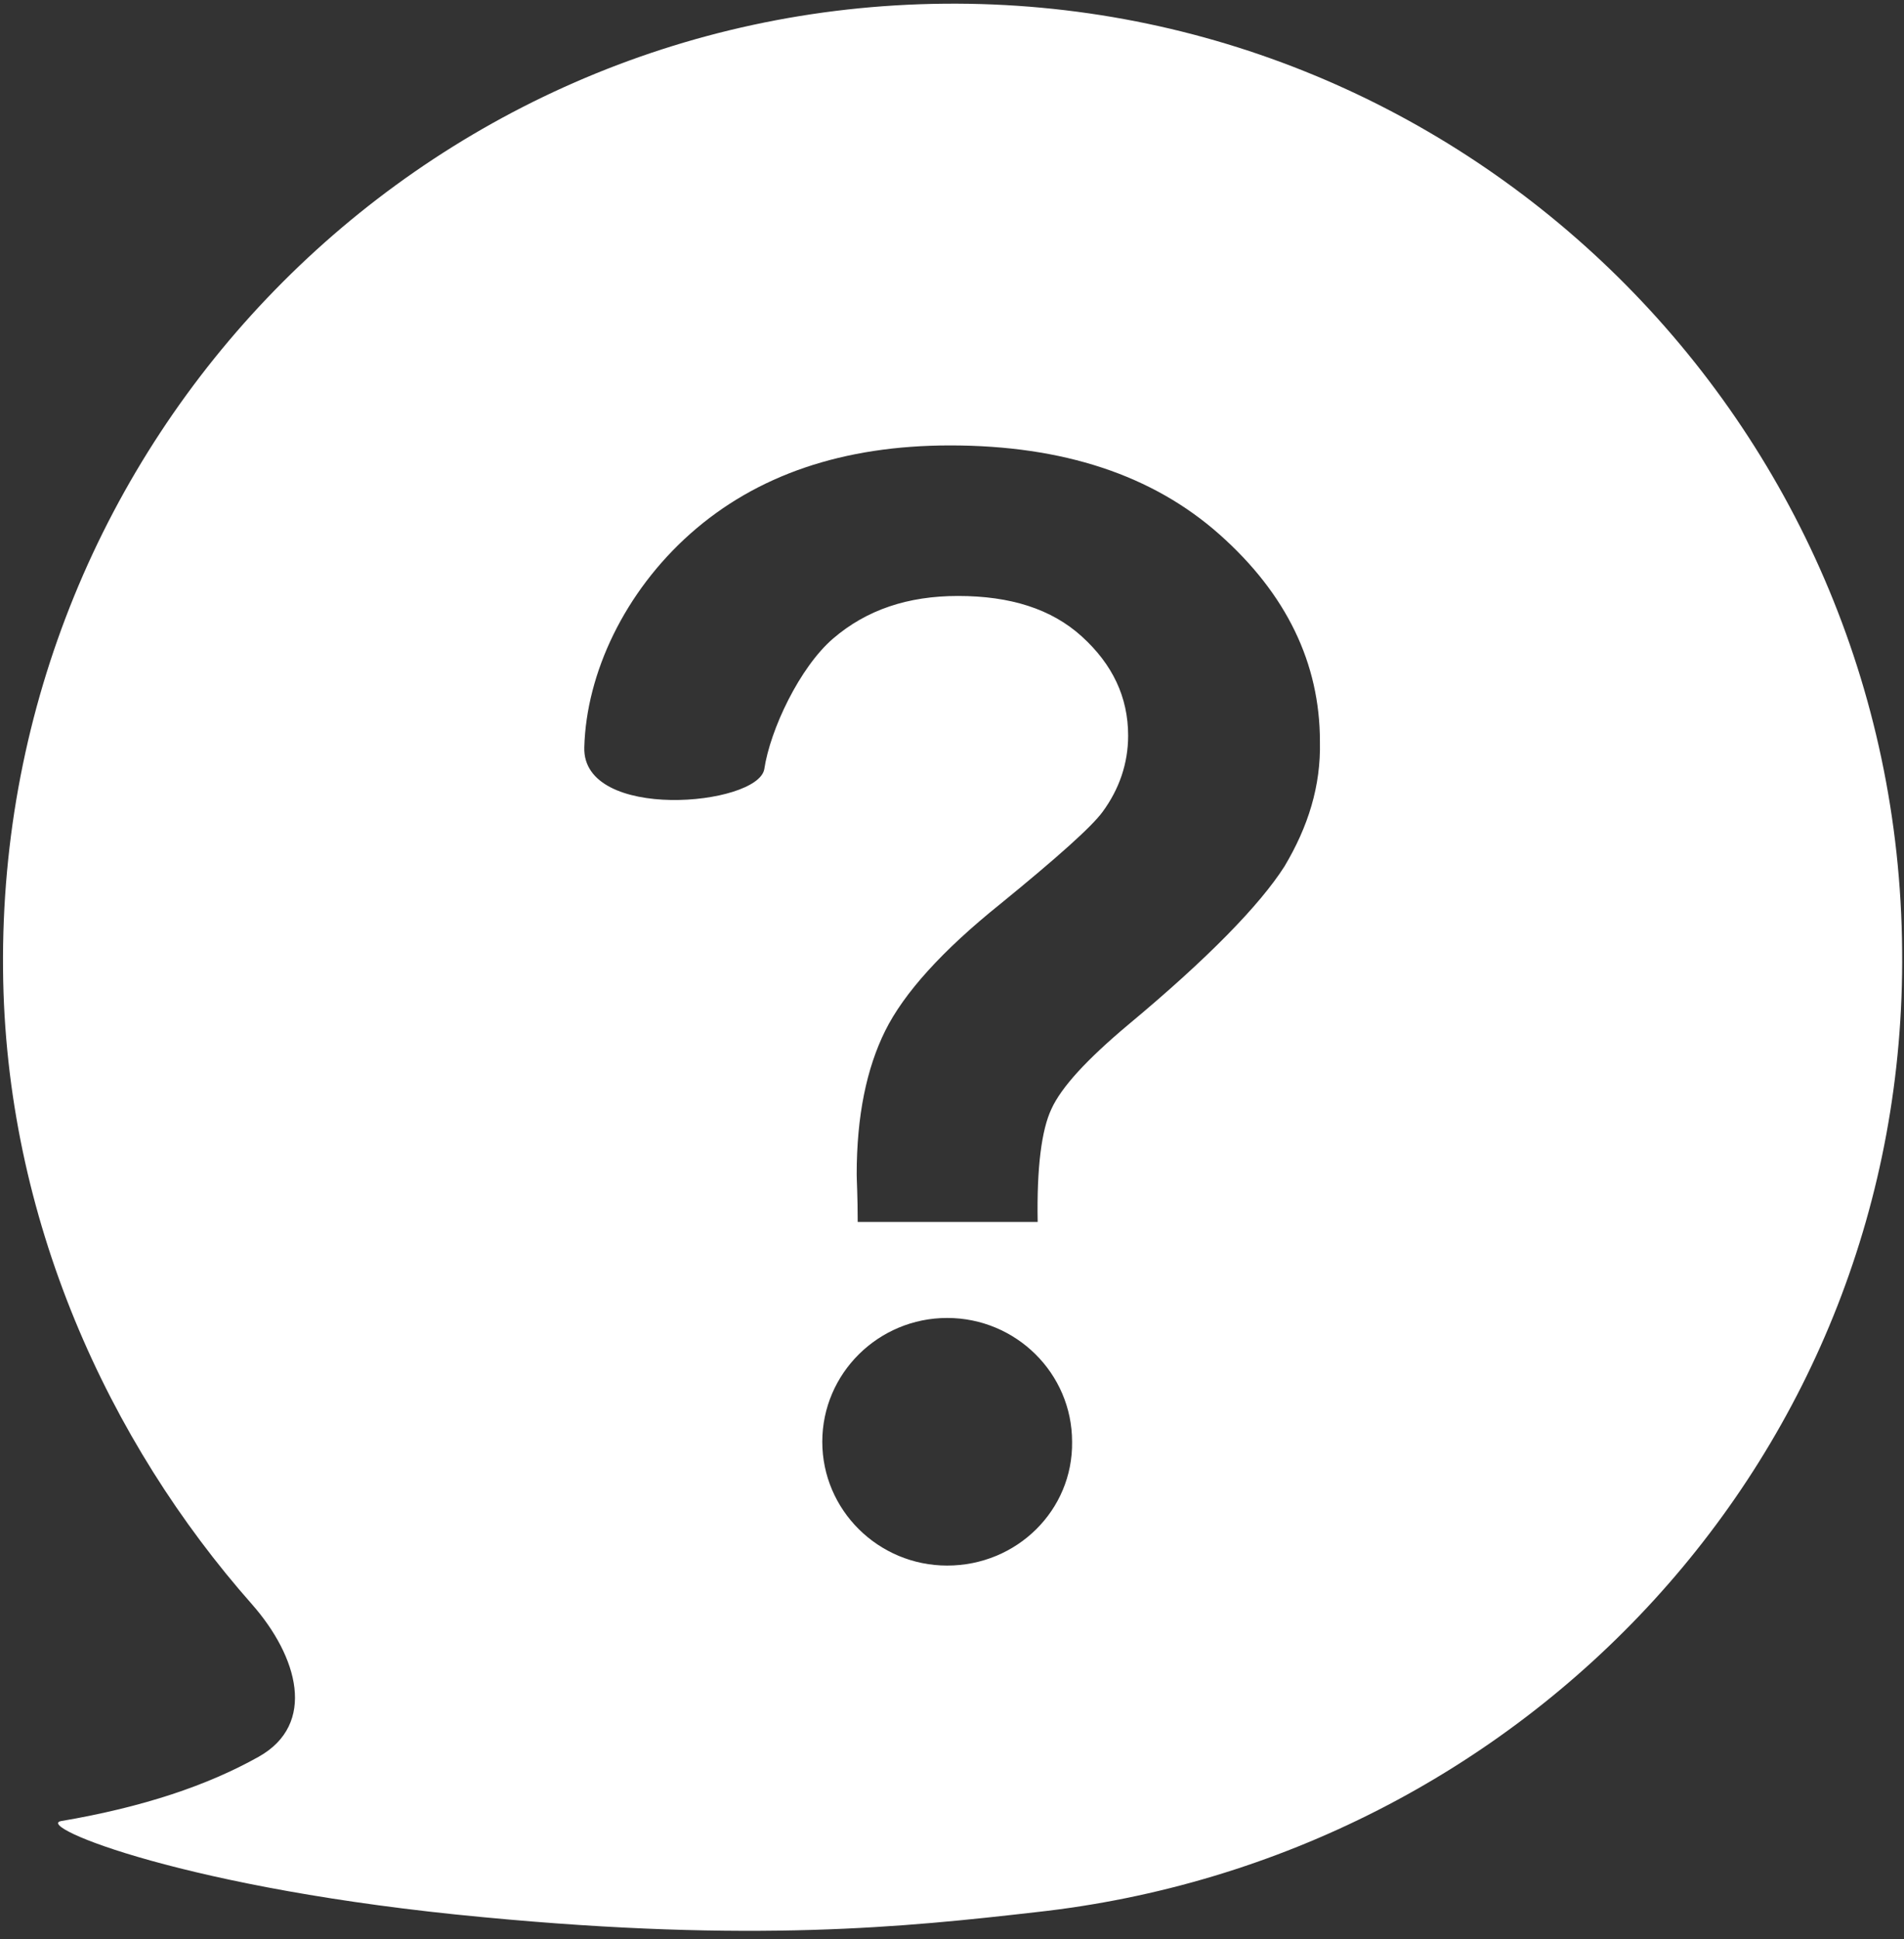 ﻿<?xml version="1.0" encoding="utf-8"?>
<svg version="1.1" xmlns:xlink="http://www.w3.org/1999/xlink" width="55px" height="56px" xmlns="http://www.w3.org/2000/svg">
  <rect width="100%" height="100%" fill="#333333" stroke="none"/>
  <g transform="matrix(1 0 0 1 -1278 -925 )">
    <path d="M 54.946 27.447  C 54.833 12.204  42.418 -0.036  27.276 0.107  C 12.105 0.25  -0.054 12.719  0.088 27.99  C 0.145 35.197  3.157 41.661  7.276 46.322  C 8.611 47.838  9.151 49.783  7.475 50.726  C 5.997 51.556  4.122 52.185  1.764 52.585  C 0.997 52.728  5.372 54.559  13.952 55.36  C 21.765 56.103  26.168 55.645  29.918 55.216  C 44.037 53.672  55.088 41.975  54.946 27.447  Z M 30.969 41.632  C 30.997 43.605  29.378 45.207  27.361 45.207  C 25.372 45.207  23.753 43.605  23.753 41.632  C 23.753 39.659  25.372 38.057  27.361 38.057  C 29.35 38.057  30.969 39.659  30.969 41.632  Z M 38.128 21.413  C 38.157 22.7  37.787 23.872  37.105 25.016  C 36.395 26.131  34.89 27.676  32.588 29.592  C 31.395 30.593  30.657 31.394  30.372 32.023  C 30.088 32.623  29.946 33.71  29.975 35.283  L 24.776 35.283  C 24.776 34.539  24.747 34.082  24.747 33.91  C 24.747 32.223  25.032 30.85  25.571 29.764  C 26.111 28.677  27.219 27.447  28.895 26.103  C 30.543 24.759  31.537 23.872  31.85 23.443  C 32.333 22.785  32.588 22.042  32.588 21.241  C 32.588 20.126  32.134 19.182  31.253 18.381  C 30.372 17.58  29.179 17.209  27.674 17.209  C 26.225 17.209  25.032 17.609  24.066 18.438  C 23.1 19.268  22.247 21.069  22.077 22.213  C 21.878 23.272  16.821 23.729  16.878 21.584  C 16.935 19.439  18.043 17.094  19.946 15.407  C 21.85 13.72  24.35 12.862  27.446 12.862  C 30.713 12.862  33.298 13.72  35.23 15.435  C 37.162 17.151  38.128 19.153  38.128 21.413  Z " fill-rule="nonzero" fill="#ffffff" stroke="none" transform="matrix(1 0 0 1 1278 925 )" />
  </g>
</svg>